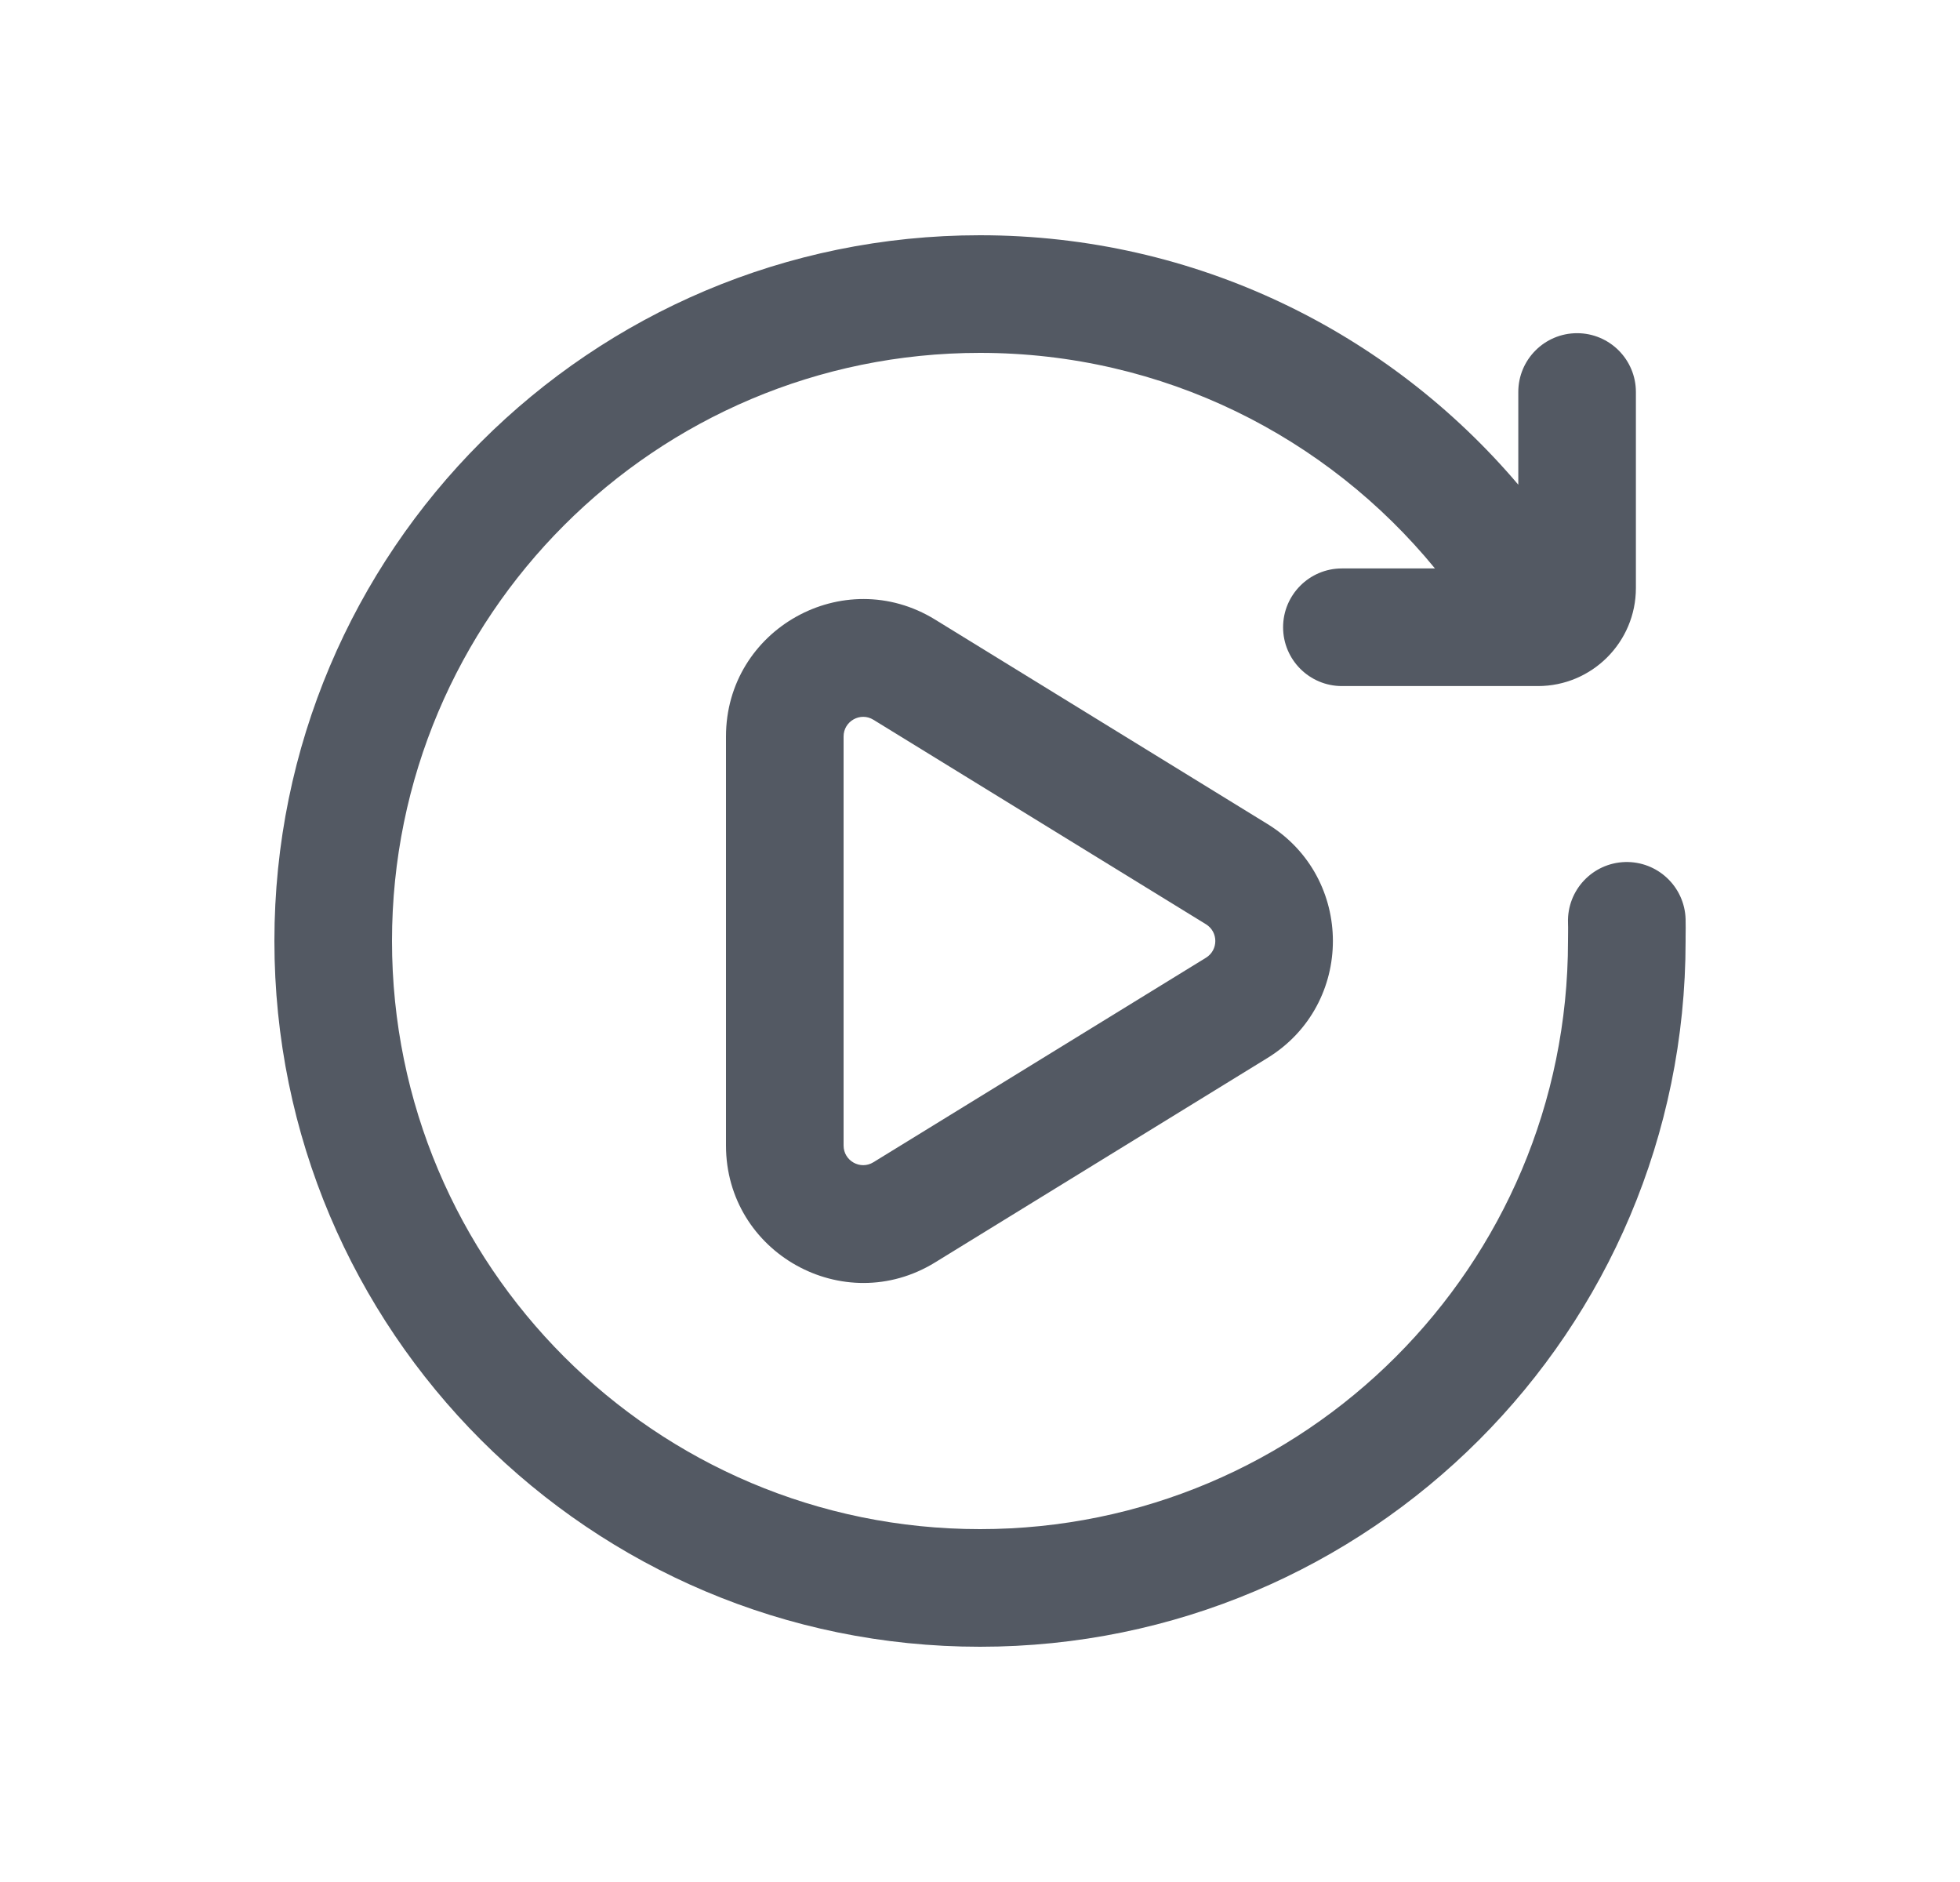 <svg width="25" height="24" viewBox="0 0 25 24" fill="none" xmlns="http://www.w3.org/2000/svg">
<path d="M3.5 12C3.5 7.029 7.529 3 12.5 3C15.252 3 17.716 4.236 19.366 6.181V4.999C19.366 4.585 19.702 4.249 20.116 4.249C20.53 4.249 20.866 4.585 20.866 4.999V7.499C20.866 8.189 20.306 8.749 19.616 8.749H17.116C16.702 8.749 16.366 8.413 16.366 7.999C16.366 7.585 16.702 7.249 17.116 7.249H18.303C16.927 5.57 14.838 4.5 12.5 4.5C8.358 4.5 5 7.858 5 12C5 16.142 8.358 19.5 12.5 19.5C16.642 19.5 20 16.142 20 12C20 11.955 20 11.92 20.001 11.889C20.001 11.843 20.002 11.808 20 11.765C19.988 11.351 20.313 11.006 20.727 10.993C21.141 10.981 21.487 11.306 21.5 11.72C21.502 11.792 21.501 11.88 21.5 11.944C21.5 11.966 21.5 11.986 21.5 12C21.5 16.971 17.471 21 12.5 21C7.529 21 3.5 16.971 3.5 12Z" fill="#535963"/>
<path fill-rule="evenodd" clip-rule="evenodd" d="M9.26 9.392C9.26 8.023 10.761 7.184 11.927 7.901L16.168 10.509C17.279 11.193 17.279 12.807 16.168 13.491L11.927 16.099C10.761 16.816 9.26 15.977 9.26 14.608V9.392ZM11.141 9.179C10.975 9.076 10.76 9.196 10.76 9.392V14.608C10.76 14.804 10.975 14.924 11.141 14.821L15.383 12.213C15.541 12.115 15.541 11.885 15.383 11.787L11.141 9.179Z" fill="#535963"/>
</svg>
